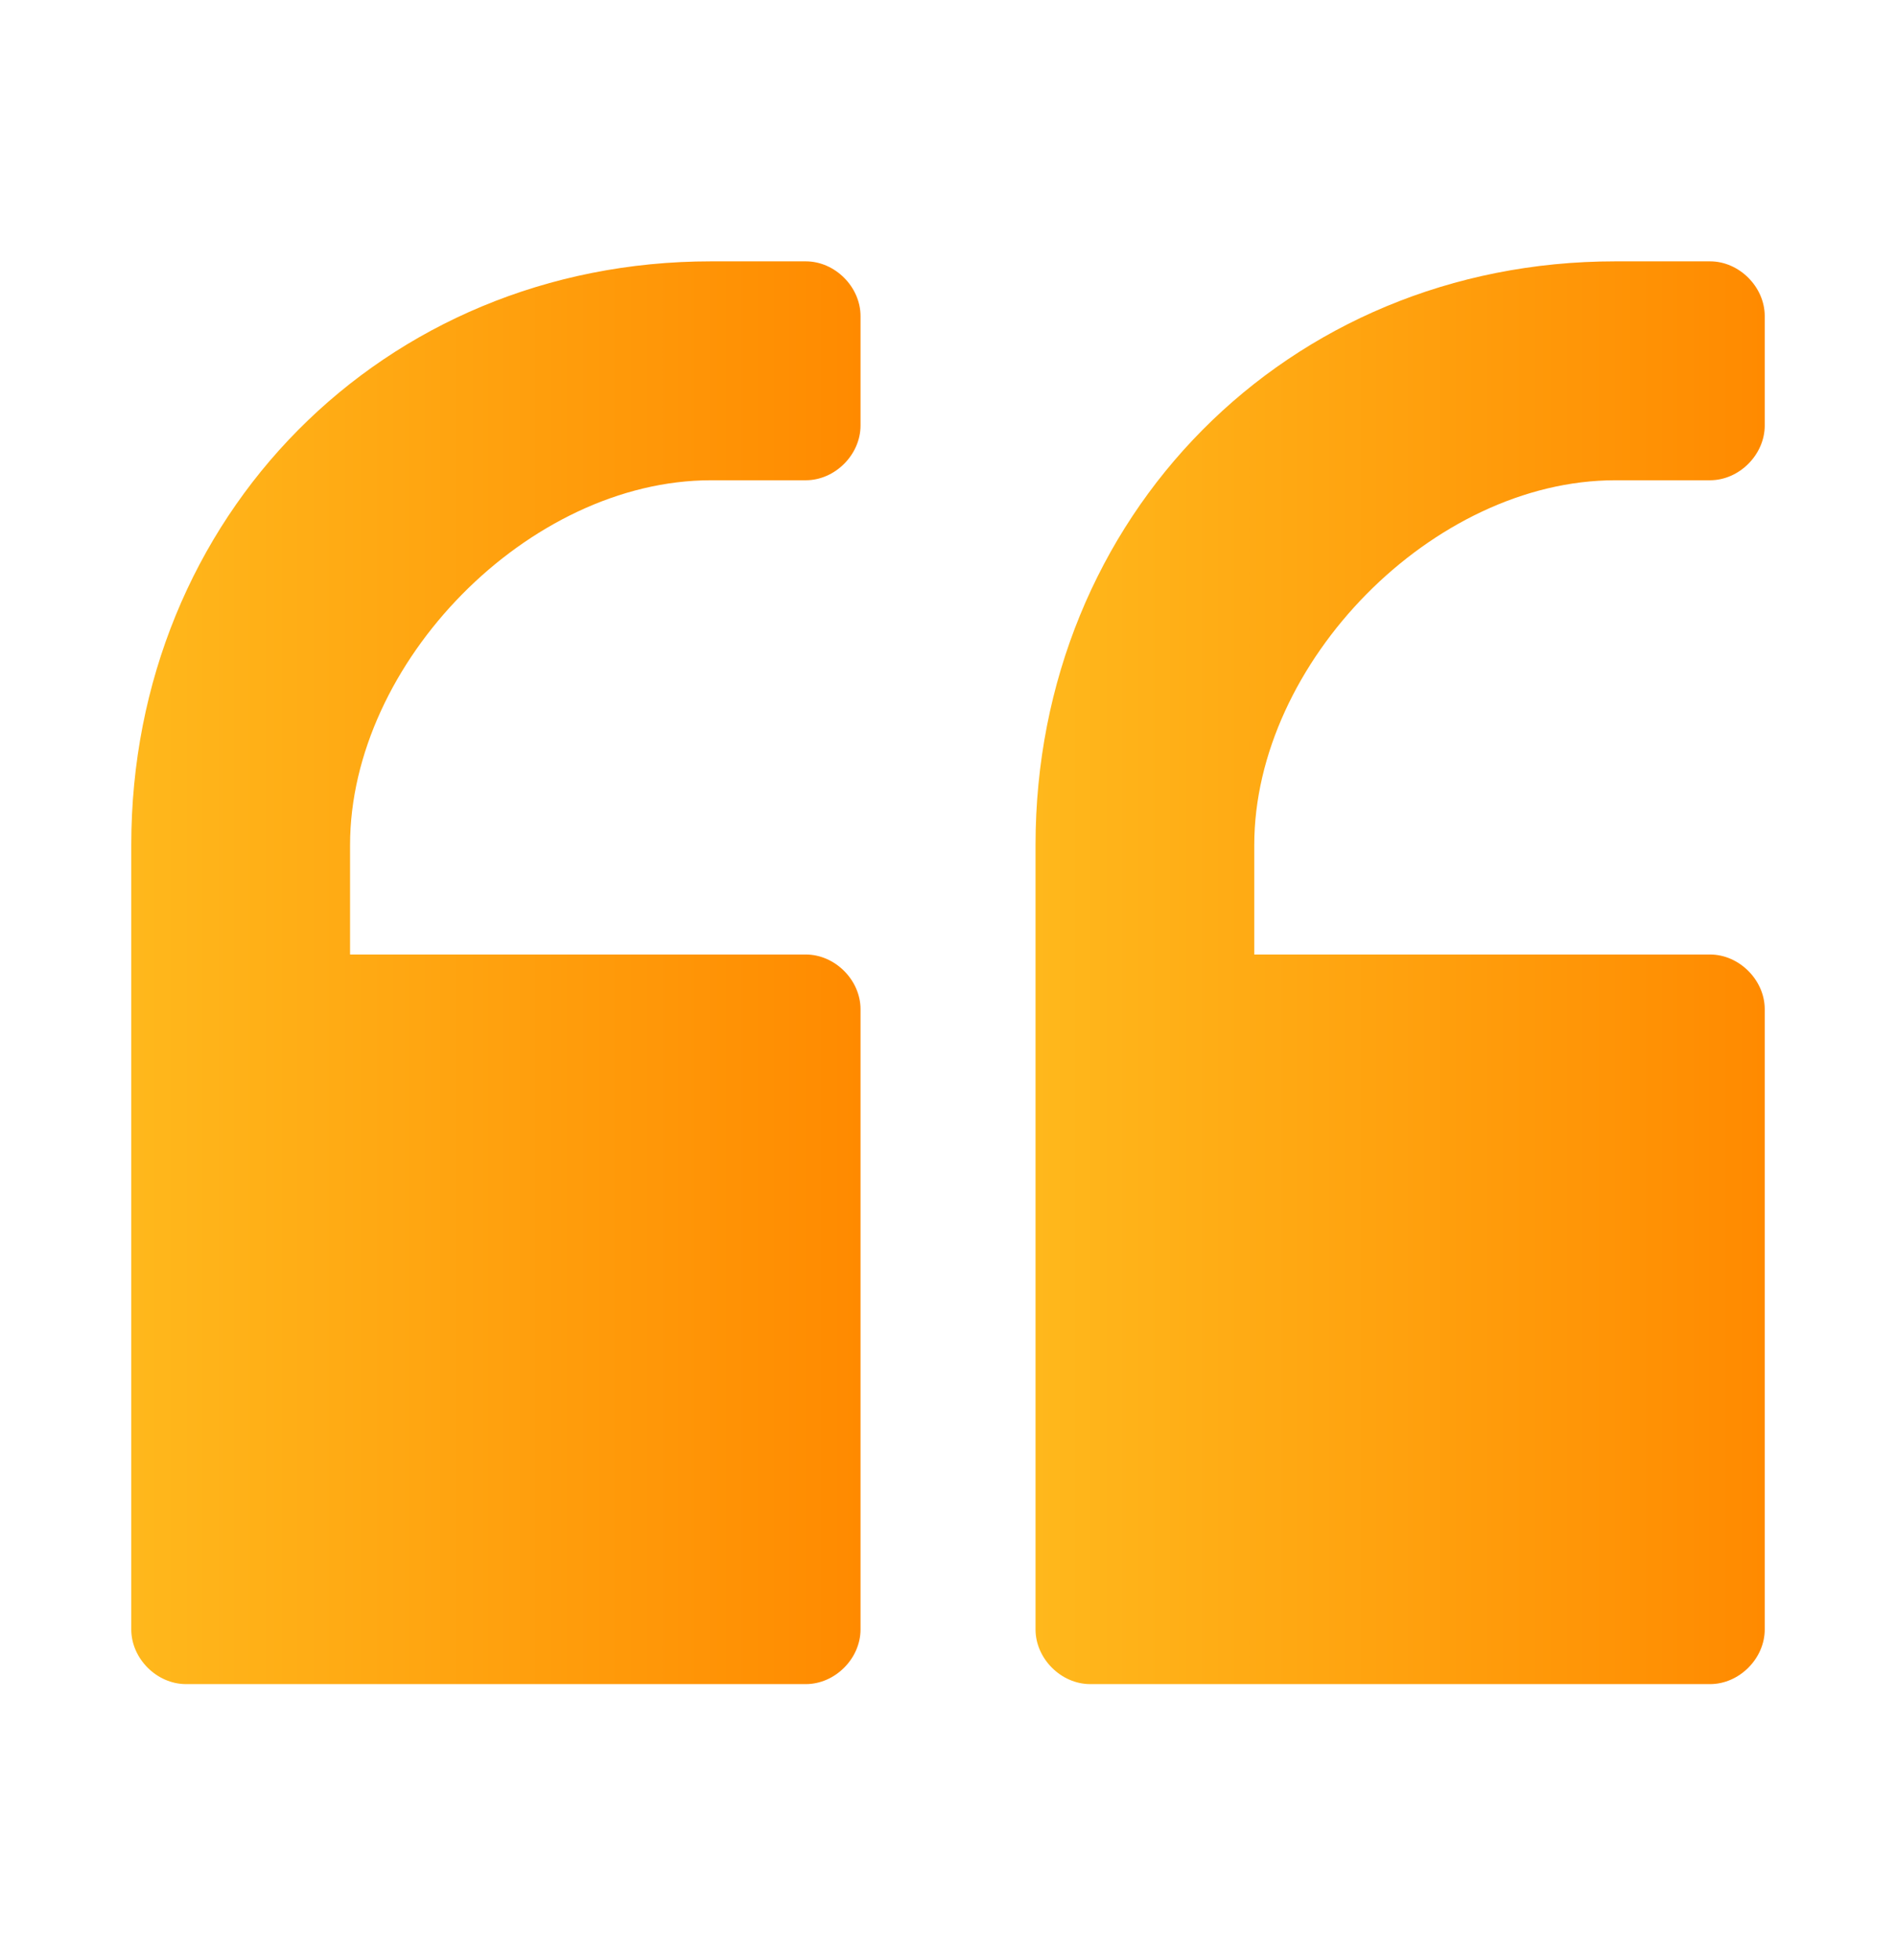 <svg width="30" height="31" viewBox="0 0 30 31" fill="none" xmlns="http://www.w3.org/2000/svg">
<path d="M25.558 4.133C20.366 4.133 16.385 8.172 16.385 13.364V25.768C16.385 26.23 16.789 26.633 17.25 26.633H27.058C27.519 26.633 27.923 26.23 27.923 25.768V15.96C27.923 15.499 27.519 15.095 27.058 15.095H19.846V13.364C19.846 10.479 22.673 7.595 25.558 7.595H27.058C27.519 7.595 27.923 7.191 27.923 6.729V4.999C27.923 4.537 27.519 4.133 27.058 4.133H25.558Z" fill="url(#paint0_linear_130_312)"/>
<path d="M11.25 4.133C6.058 4.133 2.077 8.172 2.077 13.364V25.768C2.077 26.23 2.481 26.633 2.943 26.633H12.75C13.212 26.633 13.616 26.23 13.616 25.768V15.96C13.616 15.499 13.212 15.095 12.75 15.095H5.539V13.364C5.539 10.479 8.366 7.595 11.25 7.595H12.75C13.212 7.595 13.616 7.191 13.616 6.729V4.999C13.616 4.537 13.212 4.133 12.75 4.133H11.25Z" fill="url(#paint1_linear_130_312)"/>
<defs>
<linearGradient id="paint0_linear_130_312" x1="16.385" y1="15.383" x2="27.923" y2="15.383" gradientUnits="userSpaceOnUse">
<stop stop-color="#FFB81C"/>
<stop offset="1" stop-color="#FF8A00"/>
</linearGradient>
<linearGradient id="paint1_linear_130_312" x1="2.077" y1="15.383" x2="13.616" y2="15.383" gradientUnits="userSpaceOnUse">
<stop stop-color="#FFB81C"/>
<stop offset="1" stop-color="#FF8A00"/>
</linearGradient>
</defs>
</svg>
